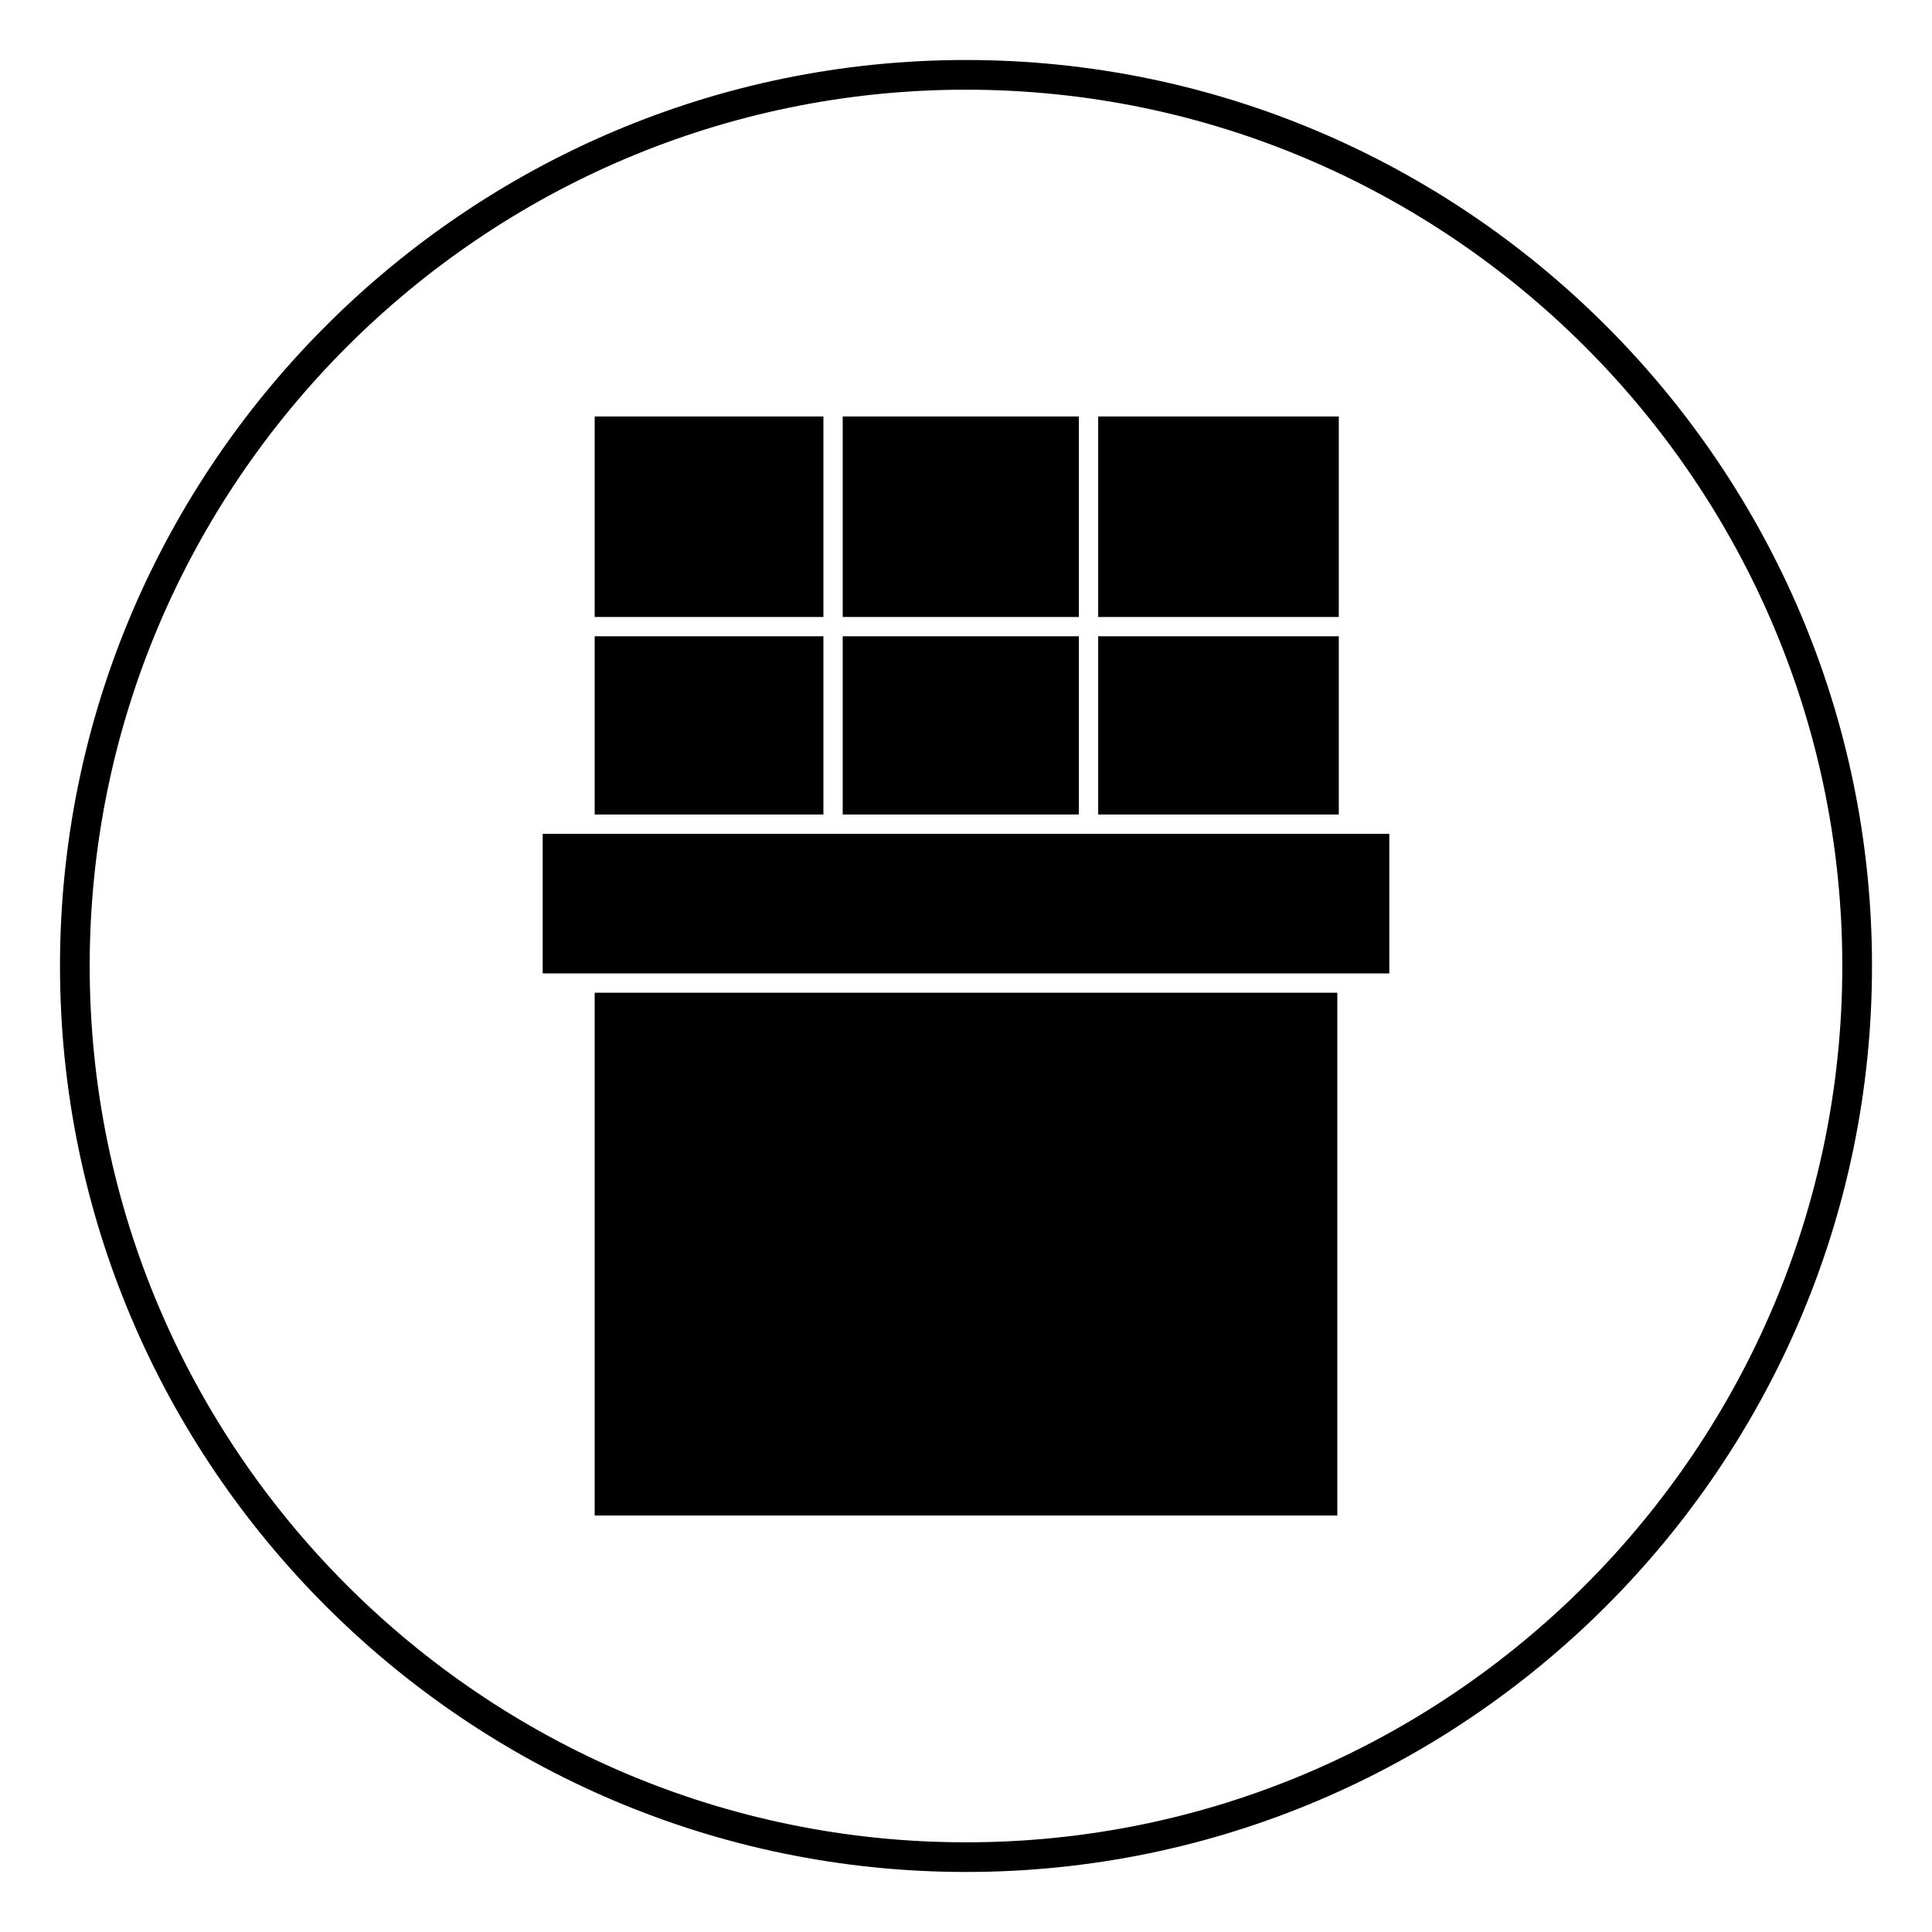<?xml version="1.0" encoding="UTF-8"?>
<!-- Uploaded to: ICON Repo, www.svgrepo.com, Generator: ICON Repo Mixer Tools -->
<svg fill="#000000" width="800px" height="800px" version="1.1" viewBox="144 144 512 512" xmlns="http://www.w3.org/2000/svg">
 <g>
  <path d="m400 640.09c-132.25 0-240.1-107.84-240.1-240.09s107.85-240.1 240.1-240.1 240.1 107.85 240.1 240.1c-0.004 132.25-107.85 240.09-240.1 240.09zm0-472.32c-127.92 0-232.23 104.3-232.23 232.23s104.3 232.23 232.23 232.23 232.23-104.3 232.23-232.23c-0.004-127.92-104.31-232.23-232.23-232.23z"/>
  <path d="m301.6 254.37h60.613v53.137h-60.613z"/>
  <path d="m435.03 254.37h63.762v53.137h-63.762z"/>
  <path d="m367.33 254.37h62.582v53.137h-62.582z"/>
  <path d="m435.03 312.62h63.762v47.23h-63.762z"/>
  <path d="m367.33 312.62h62.582v47.23h-62.582z"/>
  <path d="m503.52 364.97h-215.7v36.996h224.36v-36.996z"/>
  <path d="m301.6 407.08h196.8v138.55h-196.8z"/>
  <path d="m301.6 312.62h60.613v47.23h-60.613z"/>
 </g>
</svg>